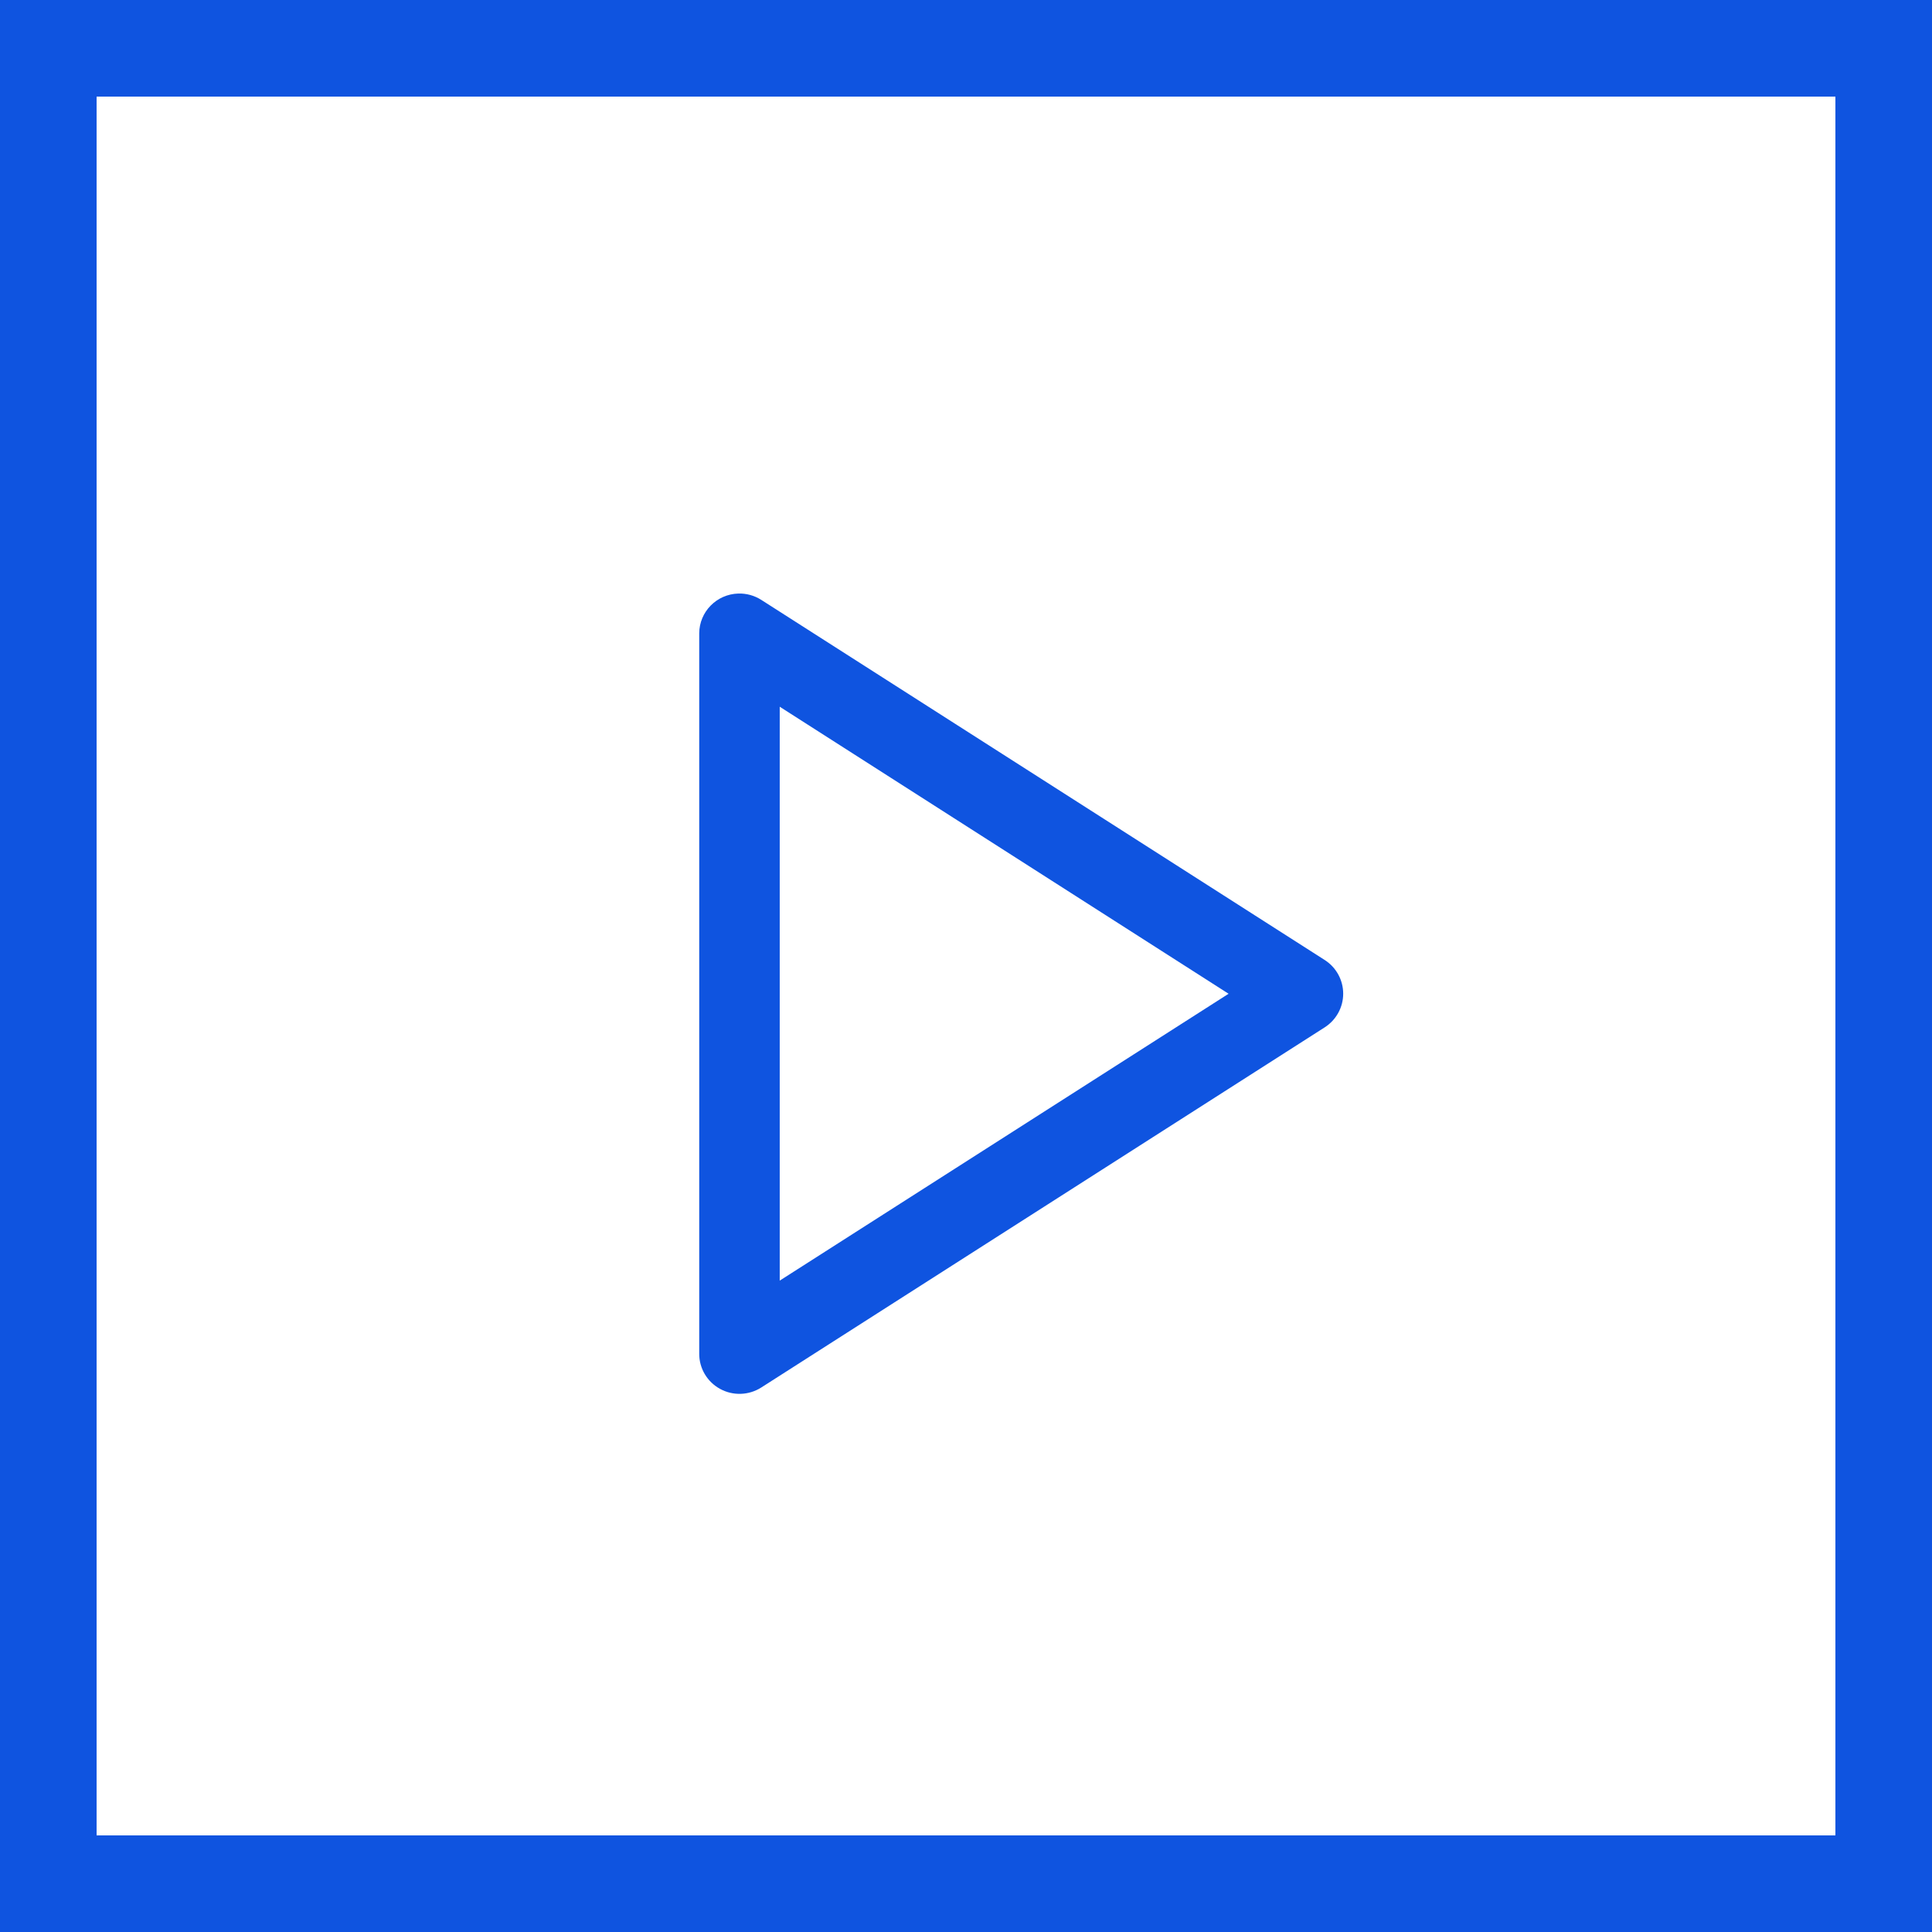 <?xml version="1.0" encoding="UTF-8"?>
<svg width="60px" height="60px" viewBox="0 0 60 60" version="1.1" xmlns="http://www.w3.org/2000/svg" xmlns:xlink="http://www.w3.org/1999/xlink">
    <!-- Generator: Sketch 47.1 (45422) - http://www.bohemiancoding.com/sketch -->
    <title>icon youtube</title>
    <desc>Created with Sketch.</desc>
    <defs></defs>
    <g id="Page-1" stroke="none" stroke-width="1" fill="none" fill-rule="evenodd">
        <g id="ampeeri_saitti_v1" transform="translate(-689, -786)">
            <g id="2.-nosto" transform="translate(1, 466)">
                <g id="seuraa-meitä" transform="translate(608, 269)">
                    <g id="icon-youtube" transform="translate(80, 51)">
                        <rect id="Rectangle-9" stroke="#0F54E0" stroke-width="3" x="1.5" y="1.5" width="57" height="57"></rect>
                        <g id="noun_1014782" transform="translate(21.429, 18)" fill-rule="nonzero" fill="#0F54E0">
                            <path d="M1.502,0.433 C0.826,0.452 0.288,1 0.286,1.671 L0.286,24.043 C0.285,24.497 0.534,24.916 0.935,25.134 C1.336,25.353 1.824,25.336 2.21,25.092 L19.71,13.906 C20.068,13.677 20.285,13.283 20.285,12.86 C20.285,12.436 20.068,12.042 19.71,11.813 L2.21,0.628 C1.998,0.494 1.752,0.426 1.502,0.433 Z M2.786,3.948 L16.726,12.862 L2.786,21.771 L2.786,3.948 Z" id="Shape"></path>
                        </g>
                    </g>
                </g>
            </g>
        </g>
    </g>
</svg>